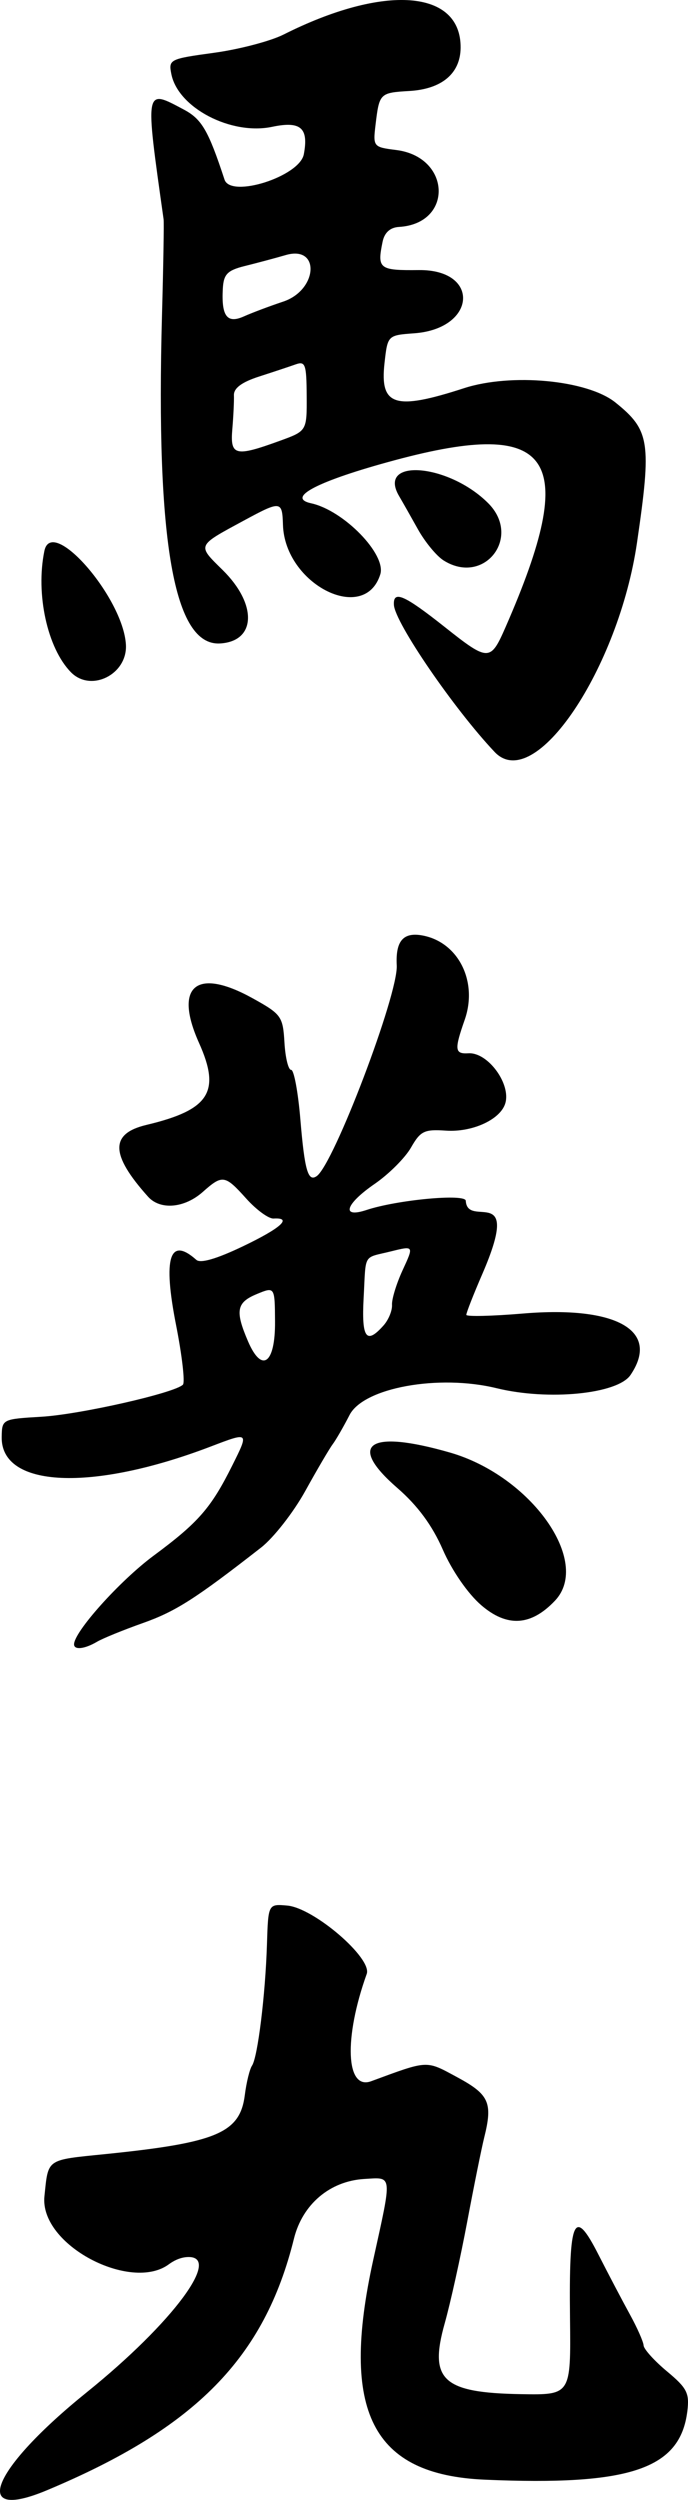 <?xml version="1.0" encoding="UTF-8" standalone="no"?>
<svg
   version="1.2"
   viewBox="0 0 112.278 407.466"
   width="112.278"
   height="407.466"
   id="svg6"
   sodipodi:docname="마잉주 서명.svg"
   inkscape:version="1.3 (0e150ed6c4, 2023-07-21)"
   xml:space="preserve"
   xmlns:inkscape="http://www.inkscape.org/namespaces/inkscape"
   xmlns:sodipodi="http://sodipodi.sourceforge.net/DTD/sodipodi-0.dtd"
   xmlns="http://www.w3.org/2000/svg"
   xmlns:svg="http://www.w3.org/2000/svg"><defs
     id="defs6"><pattern
       id="EMFhbasepattern"
       patternUnits="userSpaceOnUse"
       width="6"
       height="6"
       x="0"
       y="0" /><pattern
       id="EMFhbasepattern-9"
       patternUnits="userSpaceOnUse"
       width="6"
       height="6"
       x="0"
       y="0" /><pattern
       id="EMFhbasepattern-3"
       patternUnits="userSpaceOnUse"
       width="6"
       height="6"
       x="0"
       y="0" /></defs><sodipodi:namedview
     id="namedview6"
     pagecolor="#ffffff"
     bordercolor="#000000"
     borderopacity="0.25"
     inkscape:showpageshadow="2"
     inkscape:pageopacity="0.0"
     inkscape:pagecheckerboard="0"
     inkscape:deskcolor="#d1d1d1"
     inkscape:zoom="1.5924593"
     inkscape:cx="82.890656"
     inkscape:cy="206.91266"
     inkscape:window-width="1920"
     inkscape:window-height="1009"
     inkscape:window-x="-8"
     inkscape:window-y="-8"
     inkscape:window-maximized="1"
     inkscape:current-layer="svg6" /><style
     id="style1" /><path
     style="opacity:1;fill:#000000"
     d="m 79.116,404.167 c -18.404,-0.796 -23.647,-11.116 -18.204,-35.831 3.113,-14.136 3.188,-13.456 -1.444,-13.183 -5.626,0.331 -10.108,4.125 -11.497,9.732 -4.81,19.423 -16.042,30.848 -40.311,41.006 -12.628,5.285 -9.081,-3.419 6.513,-15.981 14.026,-11.299 22.248,-22.373 16.355,-22.026 -1.33,0.078 -2.456,0.793 -2.976,1.178 -6.177,4.574 -21.133,-3.135 -20.3,-11.098 0.646,-6.179 0.211,-5.878 9.887,-6.859 18.238,-1.85 22.03,-3.451 22.813,-9.628 0.261,-2.064 0.791,-4.222 1.177,-4.796 0.928,-1.382 2.18,-11.533 2.436,-19.763 0.205,-6.597 0.205,-6.597 3.312,-6.326 4.343,0.379 13.892,8.582 12.971,11.143 -3.759,10.458 -3.409,19.008 0.717,17.49 9.417,-3.465 8.891,-3.441 14.074,-0.642 5.2,2.807 5.797,4.148 4.377,9.836 -0.429,1.719 -1.675,7.887 -2.77,13.708 -1.095,5.821 -2.746,13.268 -3.669,16.549 -2.604,9.249 -0.354,11.334 12.464,11.551 8.125,0.138 8.125,0.138 7.981,-12.411 -0.188,-16.301 0.645,-18.17 4.623,-10.369 1.638,3.212 3.956,7.618 5.15,9.789 1.195,2.172 2.201,4.445 2.237,5.051 0.036,0.606 1.751,2.506 3.811,4.222 3.283,2.734 3.694,3.541 3.323,6.527 -1.168,9.399 -9.357,12.157 -33.049,11.132 z M 12.087,268.057 c -0.115,-1.963 7.427,-10.382 12.992,-14.501 7.311,-5.411 9.366,-7.767 12.824,-14.693 2.745,-5.5 2.762,-5.485 -3.516,-3.089 -19.406,7.406 -34.255,6.729 -34.111,-1.554 0.05,-2.903 0.096,-2.926 6.483,-3.302 6.291,-0.37 21.777,-3.877 23.092,-5.229 0.365,-0.375 -0.138,-4.746 -1.118,-9.714 -2.164,-10.975 -1.062,-14.512 3.31,-10.626 0.678,0.603 3.302,-0.159 7.576,-2.2 6.24,-2.981 8.169,-4.722 5.024,-4.537 -0.801,0.047 -2.804,-1.414 -4.452,-3.247 -3.489,-3.882 -3.881,-3.942 -7.102,-1.086 -2.988,2.649 -6.935,2.992 -8.925,0.775 -6.166,-6.869 -6.245,-10.282 -0.273,-11.702 10.284,-2.444 12.174,-5.38 8.593,-13.353 -4.168,-9.281 -0.445,-12.381 8.751,-7.286 4.681,2.593 4.936,2.948 5.187,7.222 0.145,2.472 0.637,4.473 1.091,4.446 0.455,-0.027 1.132,3.606 1.506,8.074 0.694,8.31 1.251,10.238 2.667,9.243 2.797,-1.964 13.31,-29.611 13.061,-34.345 -0.211,-3.997 1.071,-5.471 4.235,-4.872 5.836,1.105 9.035,7.515 6.856,13.736 -1.713,4.89 -1.635,5.592 0.61,5.46 3.183,-0.187 7.005,5.041 5.999,8.207 -0.833,2.621 -5.389,4.692 -9.679,4.4 -3.531,-0.24 -4.151,0.06 -5.698,2.766 -0.955,1.669 -3.619,4.329 -5.919,5.91 -4.794,3.295 -5.536,5.647 -1.344,4.26 5.016,-1.659 16.134,-2.696 16.204,-1.511 0.275,4.677 9.274,-3.231 2.707,11.93 -1.457,3.363 -2.634,6.365 -2.616,6.672 0.018,0.307 4.186,0.209 9.262,-0.217 15.288,-1.283 22.434,2.805 17.527,10.026 -2.108,3.101 -13.392,4.211 -21.839,2.148 -9.469,-2.313 -21.722,-0.085 -24.007,4.366 -0.983,1.916 -2.225,4.065 -2.759,4.777 -0.534,0.712 -2.546,4.138 -4.47,7.615 -1.924,3.477 -5.168,7.623 -7.208,9.213 -10.697,8.34 -13.939,10.409 -19.267,12.297 -3.204,1.135 -6.583,2.511 -7.508,3.057 -1.976,1.166 -3.692,1.379 -3.746,0.465 z m 32.797,-52.639 c -0.037,-5.718 -0.037,-5.718 -3.021,-4.477 -3.267,1.359 -3.515,2.731 -1.389,7.68 2.258,5.256 4.454,3.661 4.41,-3.203 z m 17.712,0.616 c 0.813,-0.914 1.433,-2.424 1.378,-3.354 -0.055,-0.931 0.728,-3.482 1.74,-5.67 1.84,-3.978 1.84,-3.978 -1.933,-3.041 -4.613,1.146 -4.038,0.165 -4.438,7.571 -0.355,6.578 0.432,7.666 3.253,4.494 z m 15.918,45.582 c -2.16,-1.864 -4.755,-5.614 -6.242,-9.019 -1.731,-3.964 -4.109,-7.187 -7.435,-10.074 -8.266,-7.176 -4.694,-9.582 8.574,-5.775 13.228,3.795 23.177,17.791 17.163,24.146 -3.917,4.139 -7.83,4.374 -12.06,0.723 z m 2.205,-139.052 c -6.602,-6.971 -16.264,-21.061 -16.435,-23.967 -0.143,-2.436 1.665,-1.649 8.309,3.612 7.114,5.634 7.445,5.635 9.901,0.03 12.176,-27.787 7.903,-34.215 -18.093,-27.22 -12.502,3.364 -17.816,6.102 -13.616,7.017 5.312,1.157 12.298,8.331 11.276,11.581 -2.581,8.211 -15.589,1.602 -15.883,-8.071 -0.12,-3.943 -0.338,-3.966 -6.415,-0.68 -7.703,4.166 -7.604,3.933 -3.427,8.044 5.686,5.595 5.474,11.622 -0.422,11.969 -7.512,0.442 -10.496,-16.432 -9.476,-53.585 0.22,-8.009 0.337,-15.009 0.259,-15.556 -3.048,-21.603 -3.107,-21.287 3.304,-17.877 2.931,1.559 4.004,3.403 6.64,11.414 1.012,3.075 12.255,-0.51 12.94,-4.127 0.816,-4.307 -0.508,-5.456 -5.163,-4.478 -6.71,1.409 -15.343,-3.088 -16.45,-8.569 -0.487,-2.412 -0.304,-2.504 6.96,-3.496 4.103,-0.561 9.208,-1.898 11.344,-2.972 16.457,-8.273 28.987,-7.336 28.899,2.16 -0.039,4.178 -3.061,6.726 -8.346,7.037 -4.843,0.285 -4.92,0.36 -5.534,5.473 -0.433,3.606 -0.375,3.678 3.371,4.148 8.969,1.125 9.351,12.014 0.44,12.538 -1.431,0.084 -2.358,0.923 -2.665,2.413 -0.91,4.417 -0.56,4.69 5.906,4.618 10.091,-0.112 9.406,9.559 -0.73,10.304 -4.355,0.32 -4.355,0.32 -4.863,4.862 -0.78,6.977 1.677,7.752 12.968,4.088 7.72,-2.505 20.144,-1.338 24.707,2.322 5.627,4.513 5.928,6.464 3.529,22.864 -2.983,20.396 -16.664,41.043 -23.236,34.105 z M 45.667,71.849 c 4.417,-1.604 4.417,-1.604 4.383,-7.345 -0.031,-5.131 -0.223,-5.674 -1.804,-5.111 -0.974,0.346 -3.652,1.236 -5.952,1.977 -2.84,0.915 -4.162,1.896 -4.119,3.059 0.035,0.942 -0.083,3.413 -0.26,5.491 -0.374,4.378 0.447,4.582 7.753,1.929 z m 0.546,-22.687 c 5.665,-1.889 6.081,-9.227 0.43,-7.592 -1.762,0.51 -4.761,1.312 -6.663,1.782 -2.872,0.71 -3.486,1.337 -3.617,3.694 -0.251,4.502 0.701,5.754 3.439,4.525 1.296,-0.582 4.181,-1.666 6.411,-2.41 z M 11.574,109.569 C 7.73,105.653 5.796,96.821 7.243,89.795 c 1.193,-5.792 12.855,7.59 13.306,15.269 0.285,4.849 -5.694,7.849 -8.976,4.505 z M 72.38,91.339 c -1.145,-0.724 -3.021,-2.999 -4.168,-5.054 -1.147,-2.055 -2.531,-4.494 -3.076,-5.419 -3.683,-6.257 8.056,-5.331 14.532,1.147 5.55,5.551 -0.671,13.51 -7.288,9.326 z"
     id="path1"
     sodipodi:nodetypes="sssssssssssssssssssssssssssssssssssssssssssssssssssssssssssssssssssssssssssssssssssssssssssssssssssssssssssssssssssssssssssssssssssssssssssssss" /></svg>
